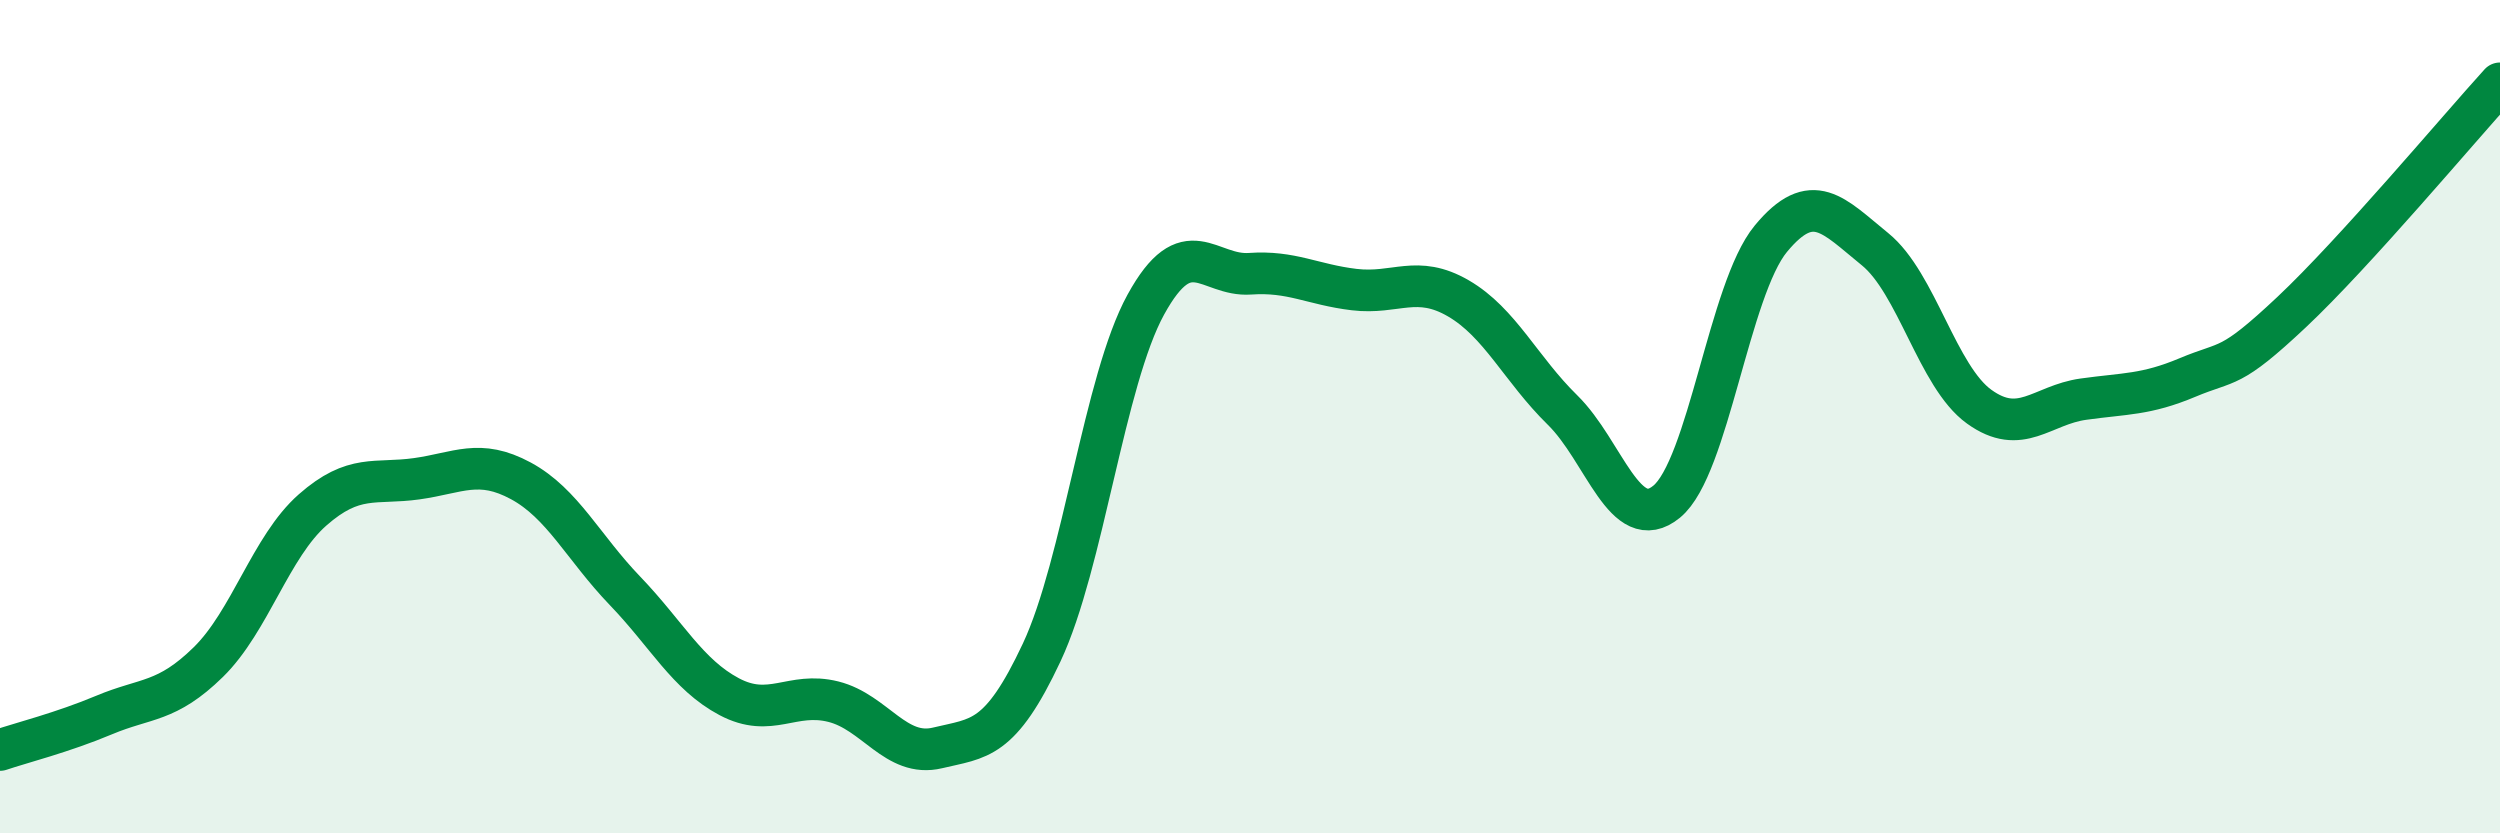
    <svg width="60" height="20" viewBox="0 0 60 20" xmlns="http://www.w3.org/2000/svg">
      <path
        d="M 0,18 C 0.5,17.83 1.5,17.58 2.5,17.16 C 3.5,16.74 4,16.87 5,15.89 C 6,14.91 6.5,13.12 7.5,12.24 C 8.5,11.36 9,11.63 10,11.49 C 11,11.35 11.5,11 12.5,11.54 C 13.5,12.08 14,13.14 15,14.18 C 16,15.22 16.5,16.19 17.5,16.72 C 18.5,17.25 19,16.59 20,16.84 C 21,17.09 21.5,18.19 22.5,17.95 C 23.5,17.71 24,17.79 25,15.66 C 26,13.53 26.5,9.13 27.5,7.31 C 28.5,5.49 29,6.64 30,6.57 C 31,6.5 31.5,6.83 32.5,6.95 C 33.5,7.07 34,6.58 35,7.16 C 36,7.74 36.5,8.86 37.5,9.84 C 38.5,10.82 39,12.86 40,12.04 C 41,11.22 41.5,6.94 42.5,5.73 C 43.5,4.52 44,5.17 45,5.98 C 46,6.79 46.5,9.04 47.5,9.76 C 48.5,10.48 49,9.72 50,9.58 C 51,9.44 51.5,9.48 52.5,9.06 C 53.5,8.64 53.5,8.9 55,7.49 C 56.5,6.08 59,3.1 60,2L60 20L0 20Z"
        fill="#008740"
        opacity="0.1"
        stroke-linecap="round"
        stroke-linejoin="round"
      />
      <path
        d="M 0,18 C 0.5,17.83 1.5,17.58 2.5,17.16 C 3.5,16.74 4,16.87 5,15.89 C 6,14.91 6.5,13.12 7.5,12.24 C 8.5,11.36 9,11.63 10,11.49 C 11,11.35 11.5,11 12.5,11.54 C 13.5,12.08 14,13.14 15,14.18 C 16,15.22 16.5,16.19 17.5,16.72 C 18.5,17.25 19,16.59 20,16.84 C 21,17.09 21.5,18.19 22.5,17.95 C 23.5,17.71 24,17.79 25,15.66 C 26,13.53 26.5,9.13 27.5,7.31 C 28.5,5.49 29,6.64 30,6.57 C 31,6.5 31.5,6.83 32.5,6.95 C 33.5,7.07 34,6.58 35,7.16 C 36,7.74 36.5,8.86 37.5,9.84 C 38.5,10.82 39,12.86 40,12.04 C 41,11.22 41.5,6.94 42.5,5.73 C 43.5,4.52 44,5.17 45,5.98 C 46,6.79 46.5,9.04 47.5,9.76 C 48.5,10.48 49,9.72 50,9.58 C 51,9.44 51.5,9.48 52.5,9.06 C 53.5,8.64 53.5,8.9 55,7.49 C 56.5,6.08 59,3.1 60,2"
        stroke="#008740"
        stroke-width="1"
        fill="none"
        stroke-linecap="round"
        stroke-linejoin="round"
      />
    </svg>
  